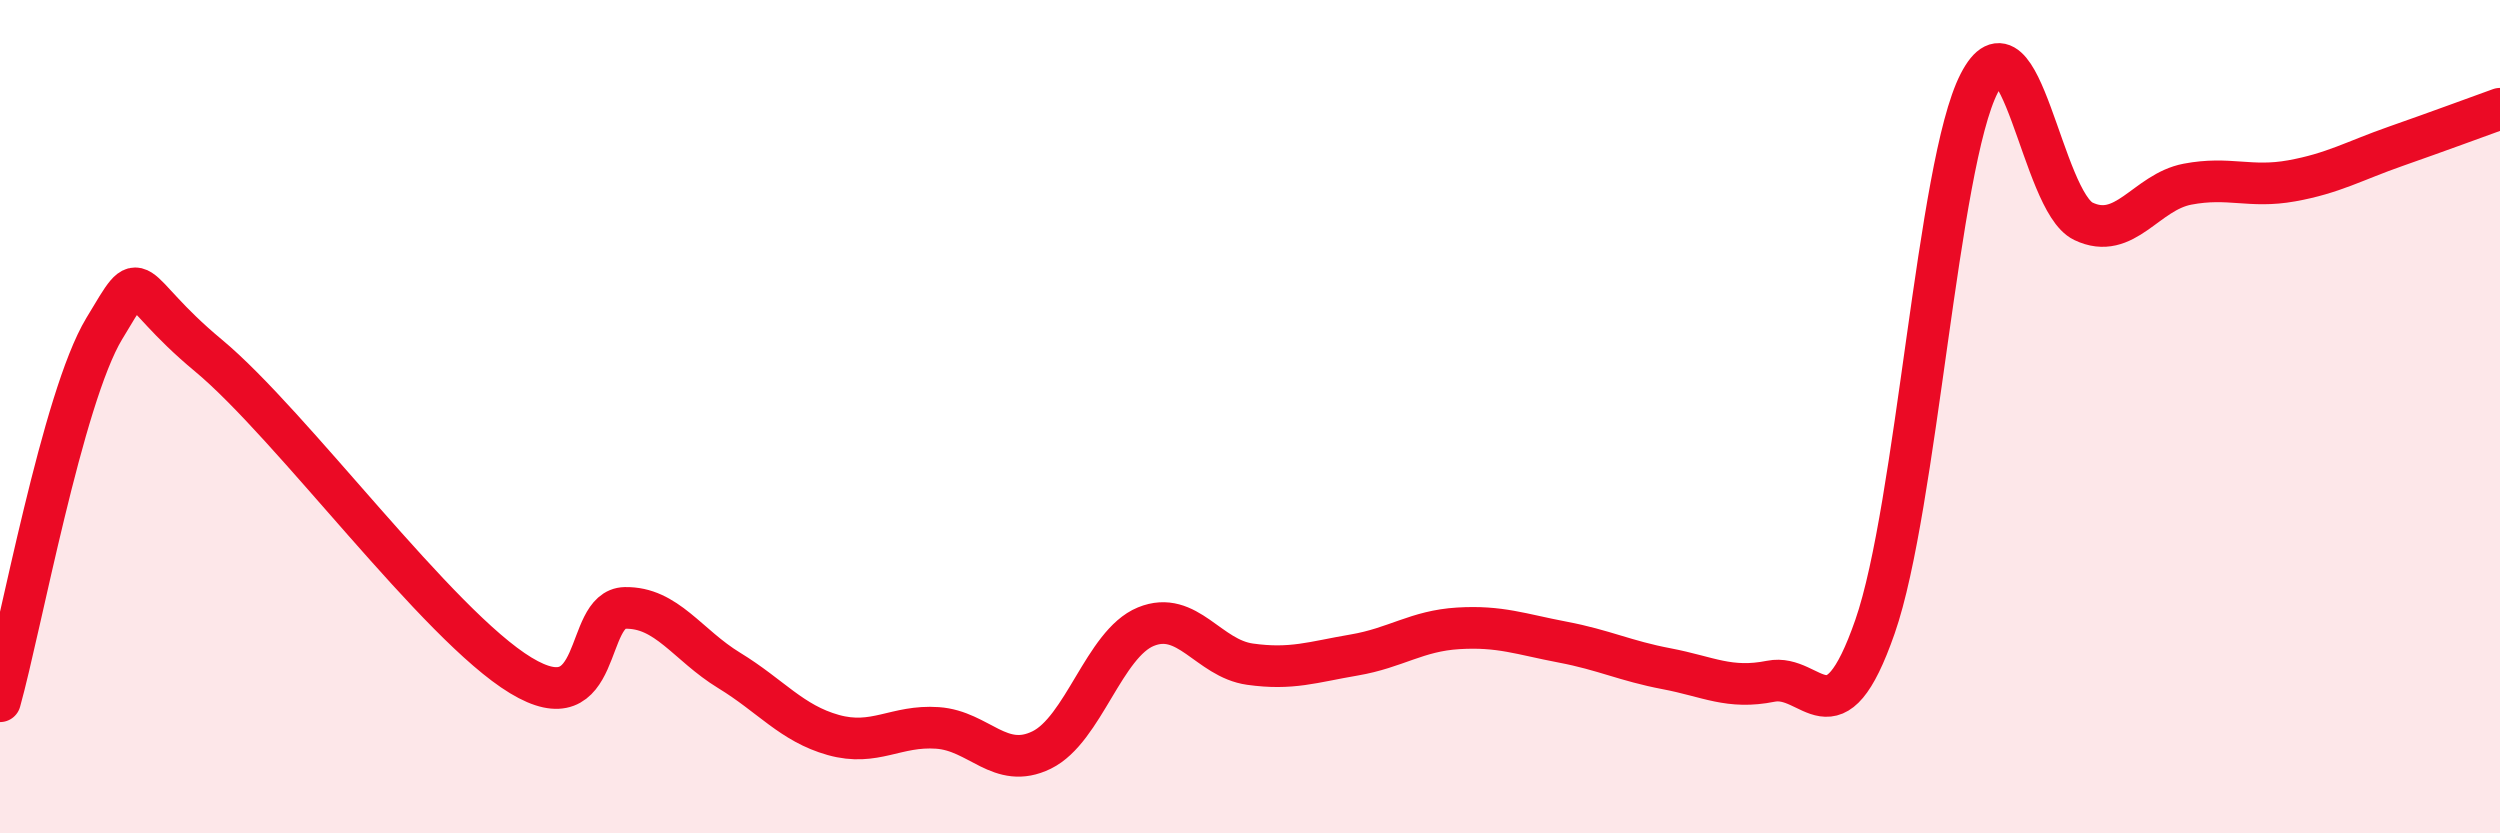 
    <svg width="60" height="20" viewBox="0 0 60 20" xmlns="http://www.w3.org/2000/svg">
      <path
        d="M 0,16.83 C 0.5,15.04 1.5,9.55 2.5,7.89 C 3.5,6.23 3,6.87 5,8.53 C 7,10.19 10.5,15 12.5,16.21 C 14.5,17.42 14,14.61 15,14.59 C 16,14.57 16.5,15.48 17.5,16.09 C 18.5,16.7 19,17.36 20,17.64 C 21,17.92 21.5,17.4 22.5,17.47 C 23.5,17.54 24,18.49 25,18 C 26,17.51 26.5,15.45 27.5,15.04 C 28.5,14.63 29,15.8 30,15.94 C 31,16.08 31.5,15.89 32.5,15.72 C 33.5,15.55 34,15.14 35,15.08 C 36,15.02 36.5,15.22 37.5,15.41 C 38.5,15.6 39,15.86 40,16.05 C 41,16.24 41.5,16.55 42.5,16.35 C 43.5,16.15 44,17.91 45,15.04 C 46,12.17 46.5,3.95 47.5,2 C 48.5,0.05 49,4.83 50,5.31 C 51,5.79 51.5,4.61 52.5,4.42 C 53.5,4.23 54,4.52 55,4.34 C 56,4.16 56.5,3.86 57.5,3.51 C 58.5,3.16 59.5,2.79 60,2.61L60 20L0 20Z"
        fill="#EB0A25"
        opacity="0.1"
        stroke-linecap="round"
        stroke-linejoin="round"
      />
      <path
        d="M 0,16.83 C 0.5,15.04 1.5,9.55 2.5,7.89 C 3.5,6.23 3,6.87 5,8.53 C 7,10.19 10.5,15 12.5,16.21 C 14.5,17.42 14,14.61 15,14.59 C 16,14.57 16.5,15.48 17.5,16.09 C 18.5,16.7 19,17.36 20,17.64 C 21,17.92 21.5,17.4 22.5,17.47 C 23.5,17.54 24,18.49 25,18 C 26,17.51 26.5,15.45 27.5,15.04 C 28.5,14.63 29,15.8 30,15.94 C 31,16.08 31.5,15.89 32.5,15.72 C 33.5,15.55 34,15.14 35,15.08 C 36,15.02 36.5,15.22 37.5,15.41 C 38.5,15.6 39,15.86 40,16.05 C 41,16.24 41.5,16.55 42.5,16.35 C 43.5,16.15 44,17.91 45,15.04 C 46,12.17 46.5,3.95 47.5,2 C 48.5,0.05 49,4.83 50,5.31 C 51,5.79 51.5,4.61 52.5,4.42 C 53.5,4.23 54,4.52 55,4.34 C 56,4.16 56.5,3.86 57.5,3.51 C 58.5,3.16 59.5,2.79 60,2.61"
        stroke="#EB0A25"
        stroke-width="1"
        fill="none"
        stroke-linecap="round"
        stroke-linejoin="round"
      />
    </svg>
  